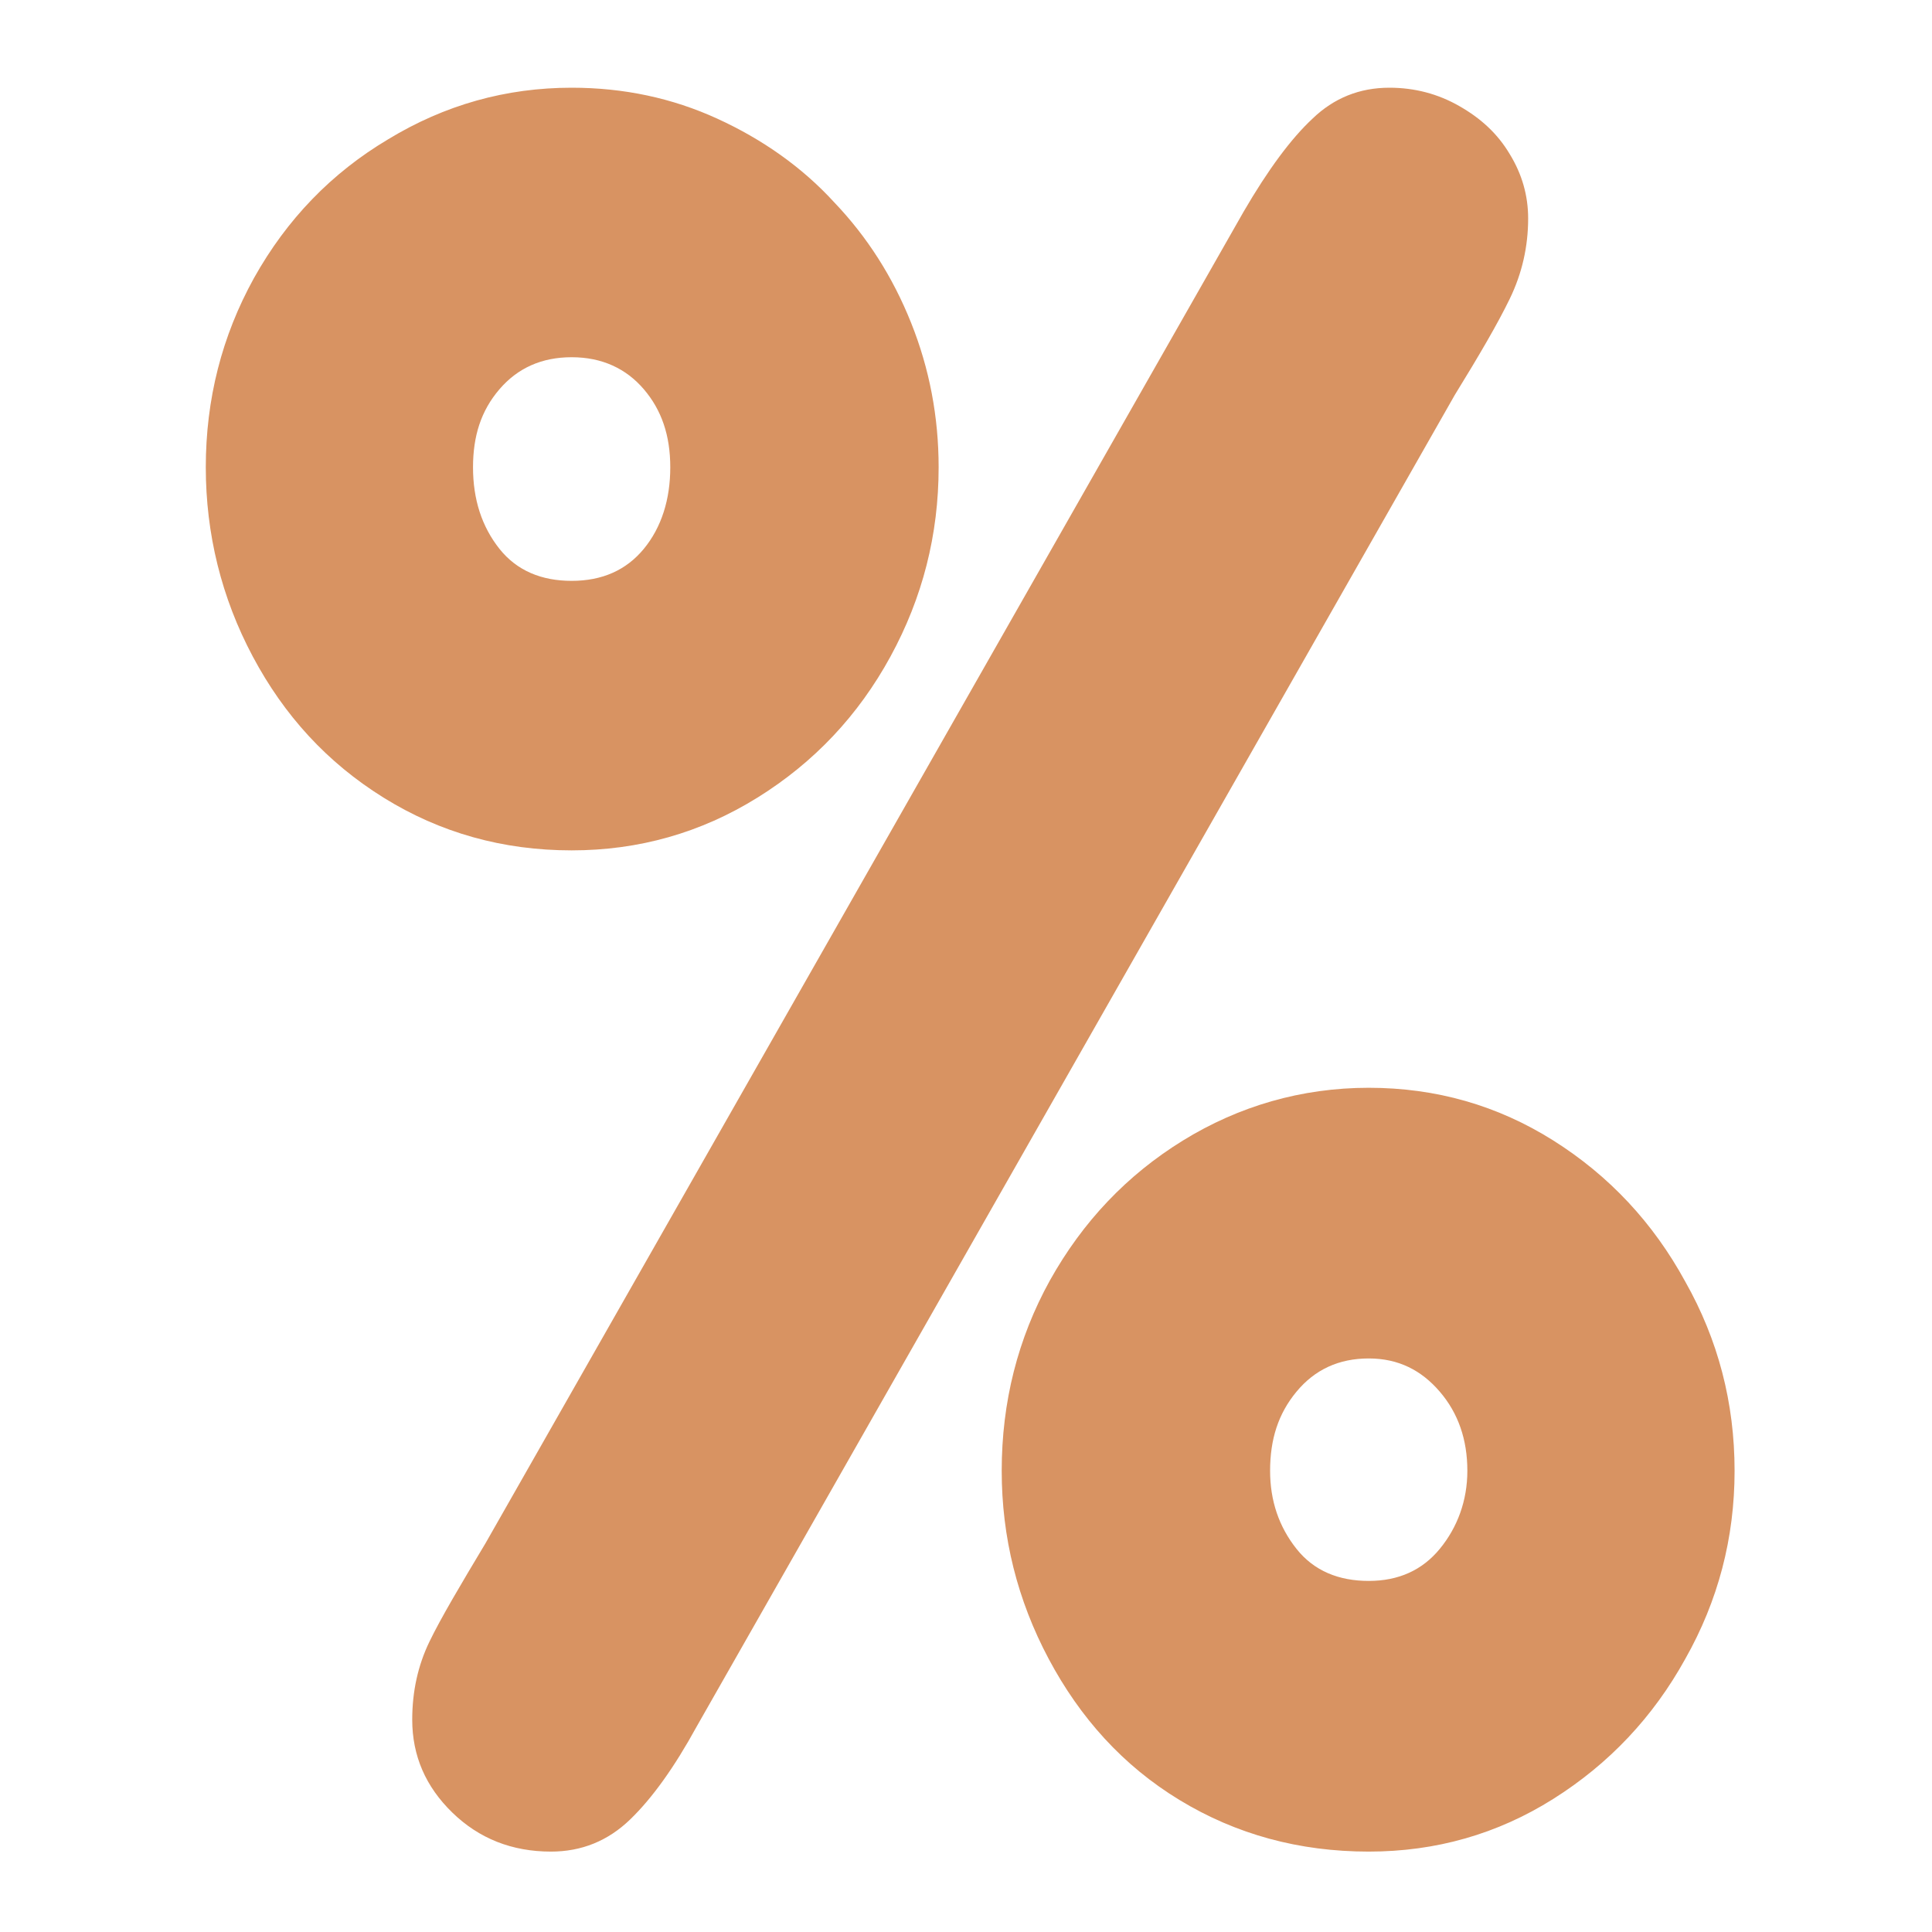 <svg width="60" height="60" viewBox="0 0 60 60" fill="none" xmlns="http://www.w3.org/2000/svg">
<path d="M6.391 14.513C6.391 12.4 6.889 10.441 7.887 8.636C8.908 6.808 10.297 5.371 12.054 4.326C13.811 3.258 15.71 2.724 17.753 2.724C19.367 2.724 20.875 3.044 22.276 3.685C23.677 4.326 24.912 5.193 25.909 6.285C26.93 7.354 27.726 8.601 28.295 10.025C28.865 11.45 29.15 12.946 29.15 14.513C29.15 16.603 28.652 18.562 27.654 20.39C26.657 22.218 25.28 23.679 23.523 24.771C21.765 25.863 19.842 26.409 17.753 26.409C15.616 26.409 13.668 25.863 11.911 24.771C10.154 23.678 8.825 22.218 7.851 20.39C6.877 18.562 6.391 16.579 6.391 14.513ZM15.081 47.922L38.624 6.57C39.384 5.264 40.097 4.303 40.761 3.685C41.426 3.044 42.222 2.724 43.148 2.724C43.931 2.724 44.656 2.914 45.32 3.294C45.985 3.673 46.508 4.148 46.888 4.789C47.267 5.407 47.458 6.072 47.458 6.784C47.458 7.663 47.267 8.494 46.888 9.277C46.508 10.061 45.938 11.034 45.178 12.269L21.635 53.621C20.946 54.879 20.258 55.841 19.569 56.506C18.881 57.171 18.061 57.503 17.111 57.503C15.9 57.503 14.879 57.099 14.048 56.292C13.217 55.485 12.802 54.523 12.802 53.407C12.802 52.529 12.98 51.721 13.336 50.985C13.692 50.249 14.298 49.228 15.081 47.922ZM14.69 14.513C14.69 15.51 14.963 16.353 15.509 17.042C16.055 17.73 16.827 18.039 17.753 18.039C18.702 18.039 19.45 17.707 19.997 17.042C20.543 16.377 20.816 15.51 20.816 14.513C20.816 13.516 20.543 12.732 19.997 12.091C19.45 11.45 18.702 11.094 17.753 11.094C16.827 11.094 16.079 11.426 15.509 12.091C14.939 12.756 14.69 13.54 14.69 14.513ZM39.444 45.678C39.444 46.604 39.717 47.412 40.263 48.1C40.809 48.789 41.581 49.097 42.507 49.097C43.433 49.097 44.169 48.765 44.715 48.1C45.261 47.435 45.57 46.604 45.57 45.678C45.57 44.705 45.285 43.886 44.715 43.221C44.145 42.556 43.433 42.188 42.507 42.188C41.581 42.188 40.833 42.532 40.263 43.221C39.693 43.909 39.444 44.705 39.444 45.678ZM31.109 45.678C31.109 43.541 31.608 41.57 32.605 39.766C33.626 37.937 35.003 36.489 36.737 35.42C38.47 34.352 40.417 33.782 42.507 33.782C44.596 33.782 46.508 34.328 48.241 35.42C49.974 36.513 51.34 37.973 52.337 39.801C53.358 41.606 53.869 43.565 53.869 45.678C53.869 47.768 53.358 49.715 52.337 51.52C51.34 53.324 49.974 54.773 48.241 55.865C46.508 56.957 44.596 57.503 42.507 57.503C40.346 57.503 38.387 56.969 36.63 55.9C34.873 54.832 33.543 53.348 32.569 51.52C31.596 49.691 31.109 47.744 31.109 45.678Z" fill="#D89362"/>
</svg>
